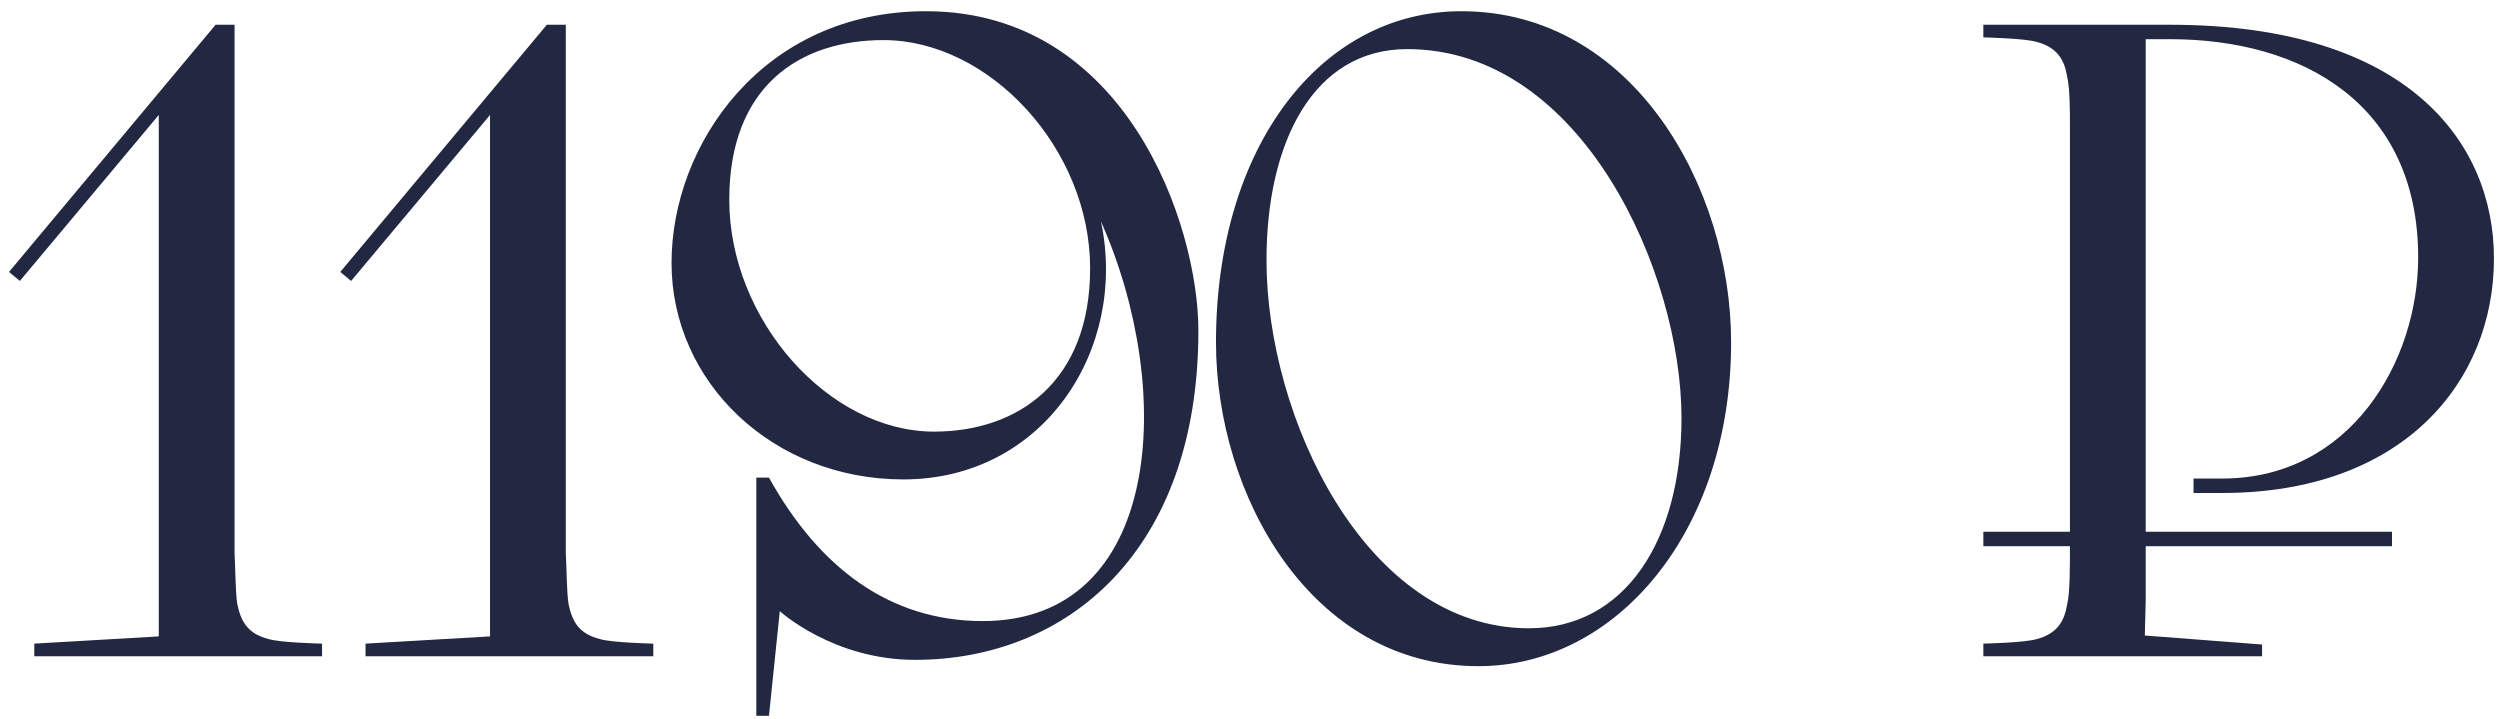 <?xml version="1.0" encoding="UTF-8"?> <svg xmlns="http://www.w3.org/2000/svg" width="160" height="46" viewBox="0 0 160 46" fill="none"><path d="M0.577 17.404L13.799 1.584H15.012V35.418C15.069 36.515 15.069 37.901 15.185 38.651C15.416 39.748 15.82 40.557 17.206 40.903C17.956 41.134 20.612 41.192 20.612 41.192V42H2.194V41.192L10.162 40.73V7.358L1.27 17.981L0.577 17.404ZM21.778 17.404L34.999 1.584H36.212V35.418C36.27 36.515 36.27 37.901 36.385 38.651C36.616 39.748 37.02 40.557 38.406 40.903C39.157 41.134 41.812 41.192 41.812 41.192V42H23.394V41.192L31.362 40.73V7.358L22.471 17.981L21.778 17.404ZM48.405 45.811V30.568H49.214C52.389 36.284 56.893 39.748 62.897 39.748C74.329 39.748 75.311 25.083 70.461 14.171C72.193 22.312 66.823 30.683 57.816 30.683C49.445 30.683 42.978 24.448 42.978 16.827C42.978 9.263 48.809 0.718 59.26 0.718C72.078 0.718 76.697 14.402 76.697 21.157C76.697 35.303 68.267 42.231 58.567 42.231C53.313 42.231 49.907 39.113 49.907 39.113L49.214 45.811H48.405ZM59.779 27.623C65.149 27.623 69.768 24.448 69.768 17.173C69.768 9.494 63.301 2.566 56.546 2.566C51.177 2.566 46.673 5.51 46.673 12.785C46.673 20.464 53.024 27.623 59.779 27.623ZM77.823 21.907C77.823 9.321 84.579 0.718 93.528 0.718C104.498 0.718 110.791 11.977 110.791 21.907C110.791 34.09 103.401 42.635 94.625 42.635C83.886 42.635 77.823 31.665 77.823 21.907ZM107.616 26.757C107.616 17.462 101.265 3.143 90.064 3.143C84.059 3.143 81.056 9.09 81.056 16.653C81.056 26.7 87.408 40.21 97.858 40.21C103.978 40.21 107.616 34.61 107.616 26.757ZM132.476 34.956H126.934V34.032H132.476V8.166C132.476 7.069 132.476 5.683 132.303 4.933C132.13 3.836 131.668 3.027 130.34 2.681C129.59 2.45 126.934 2.392 126.934 2.392V1.584H138.885C154.128 1.584 159.613 9.148 159.613 16.538C159.613 24.448 153.781 31.55 142.234 31.55H140.386V30.626H142.234C150.433 30.626 154.763 23.12 154.763 16.48C154.763 6.665 147.373 2.508 138.885 2.508H137.326V34.032H153.088V34.956H137.326V38.363L137.269 40.672L144.774 41.249V42H126.934V41.192C126.934 41.192 129.59 41.134 130.34 40.903C131.668 40.557 132.13 39.748 132.303 38.651C132.476 37.958 132.476 36.342 132.476 34.956Z" fill="#222742"></path></svg> 